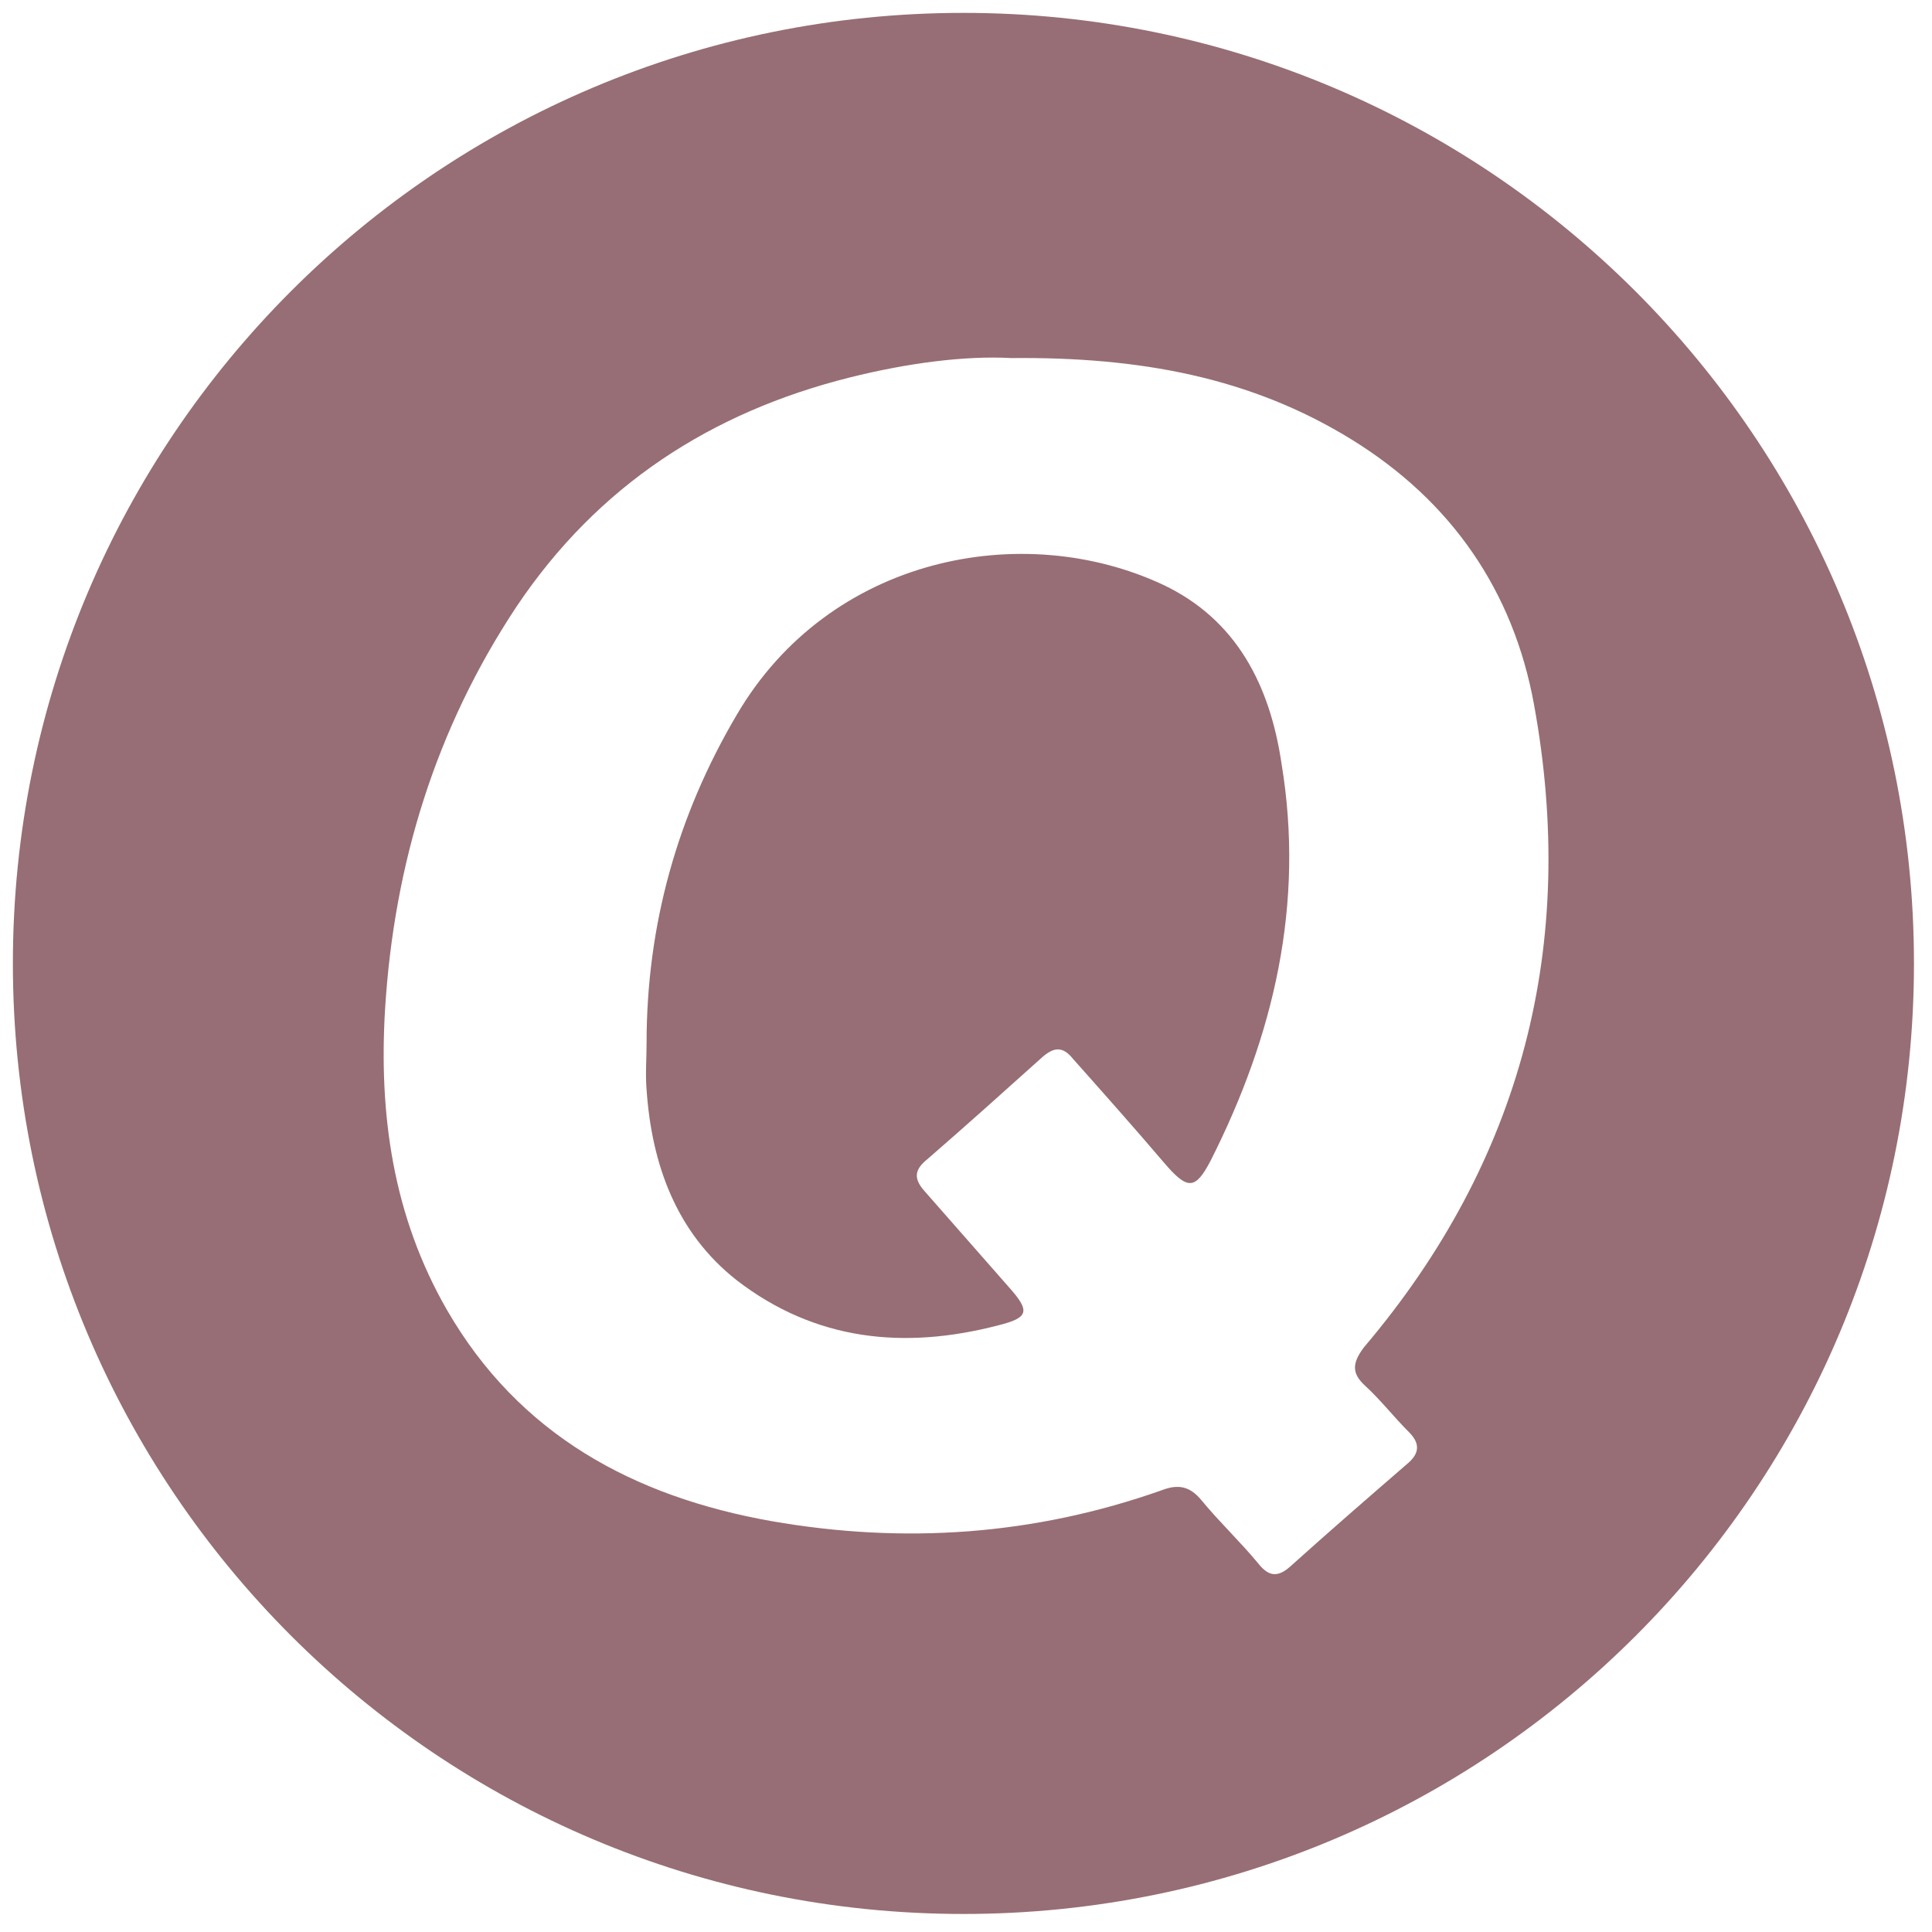 <?xml version="1.0" encoding="utf-8"?>
<!-- Generator: Adobe Illustrator 28.3.0, SVG Export Plug-In . SVG Version: 6.00 Build 0)  -->
<svg version="1.1" id="Ebene_1" xmlns="http://www.w3.org/2000/svg" xmlns:xlink="http://www.w3.org/1999/xlink" x="0px" y="0px"
	 viewBox="0 0 150 150" style="enable-background:new 0 0 150 150;" xml:space="preserve">
<style type="text/css">
	.st0{fill:#976E75;}
</style>
<g>
	<path class="st0" d="M90.3,45.4c-10.9-5.1-25.9-2.2-33.1,10.1c-4.6,7.8-7,16.3-7,25.5c0,1.2-0.1,2.4,0,3.6c0.4,5.8,2.3,11.1,7,14.8
		c6.1,4.7,13,5.4,20.3,3.5c2.4-0.6,2.5-1.1,0.8-3c-2.2-2.5-4.3-4.9-6.5-7.4c-0.9-1-0.8-1.7,0.2-2.5c3-2.6,6-5.3,8.9-7.9
		c0.9-0.8,1.6-0.9,2.4,0.1c2.4,2.7,4.8,5.4,7.1,8.1c1.8,2.1,2.4,2.1,3.6-0.2c4.9-9.7,7.3-19.9,5.5-30.8C98.6,53.2,96,48.1,90.3,45.4
		z"/>
	<path class="st0" d="M74.8,1C34,1,1,34,1,74.8s33,73.8,73.8,73.8c40.8,0,73.8-33,73.8-73.8S115.5,1,74.8,1z M106,107.6
		c1.2,1.1,2.2,2.4,3.4,3.6c0.9,0.9,0.8,1.7-0.2,2.5c-3,2.6-6,5.2-9,7.9c-1,0.9-1.7,0.8-2.5-0.2c-1.4-1.7-3-3.2-4.4-4.9
		c-0.9-1.1-1.8-1.3-3.1-0.8c-9.9,3.5-20,4.2-30.3,2.4c-10.7-1.9-19.6-6.7-25.2-16.4c-4.2-7.3-5.3-15.2-4.8-23.4
		c0.7-11.2,3.9-21.7,10.2-31.2c6.3-9.4,15.1-15.1,25.9-17.8c4.4-1.1,8.9-1.7,12.5-1.5c10-0.1,18.6,1.5,26.4,6.3
		c7.8,4.8,12.6,11.8,14.2,20.6c3.4,18.6-0.9,35.4-13.2,49.9C105,105.8,104.9,106.6,106,107.6z"/>
</g>
</svg>
